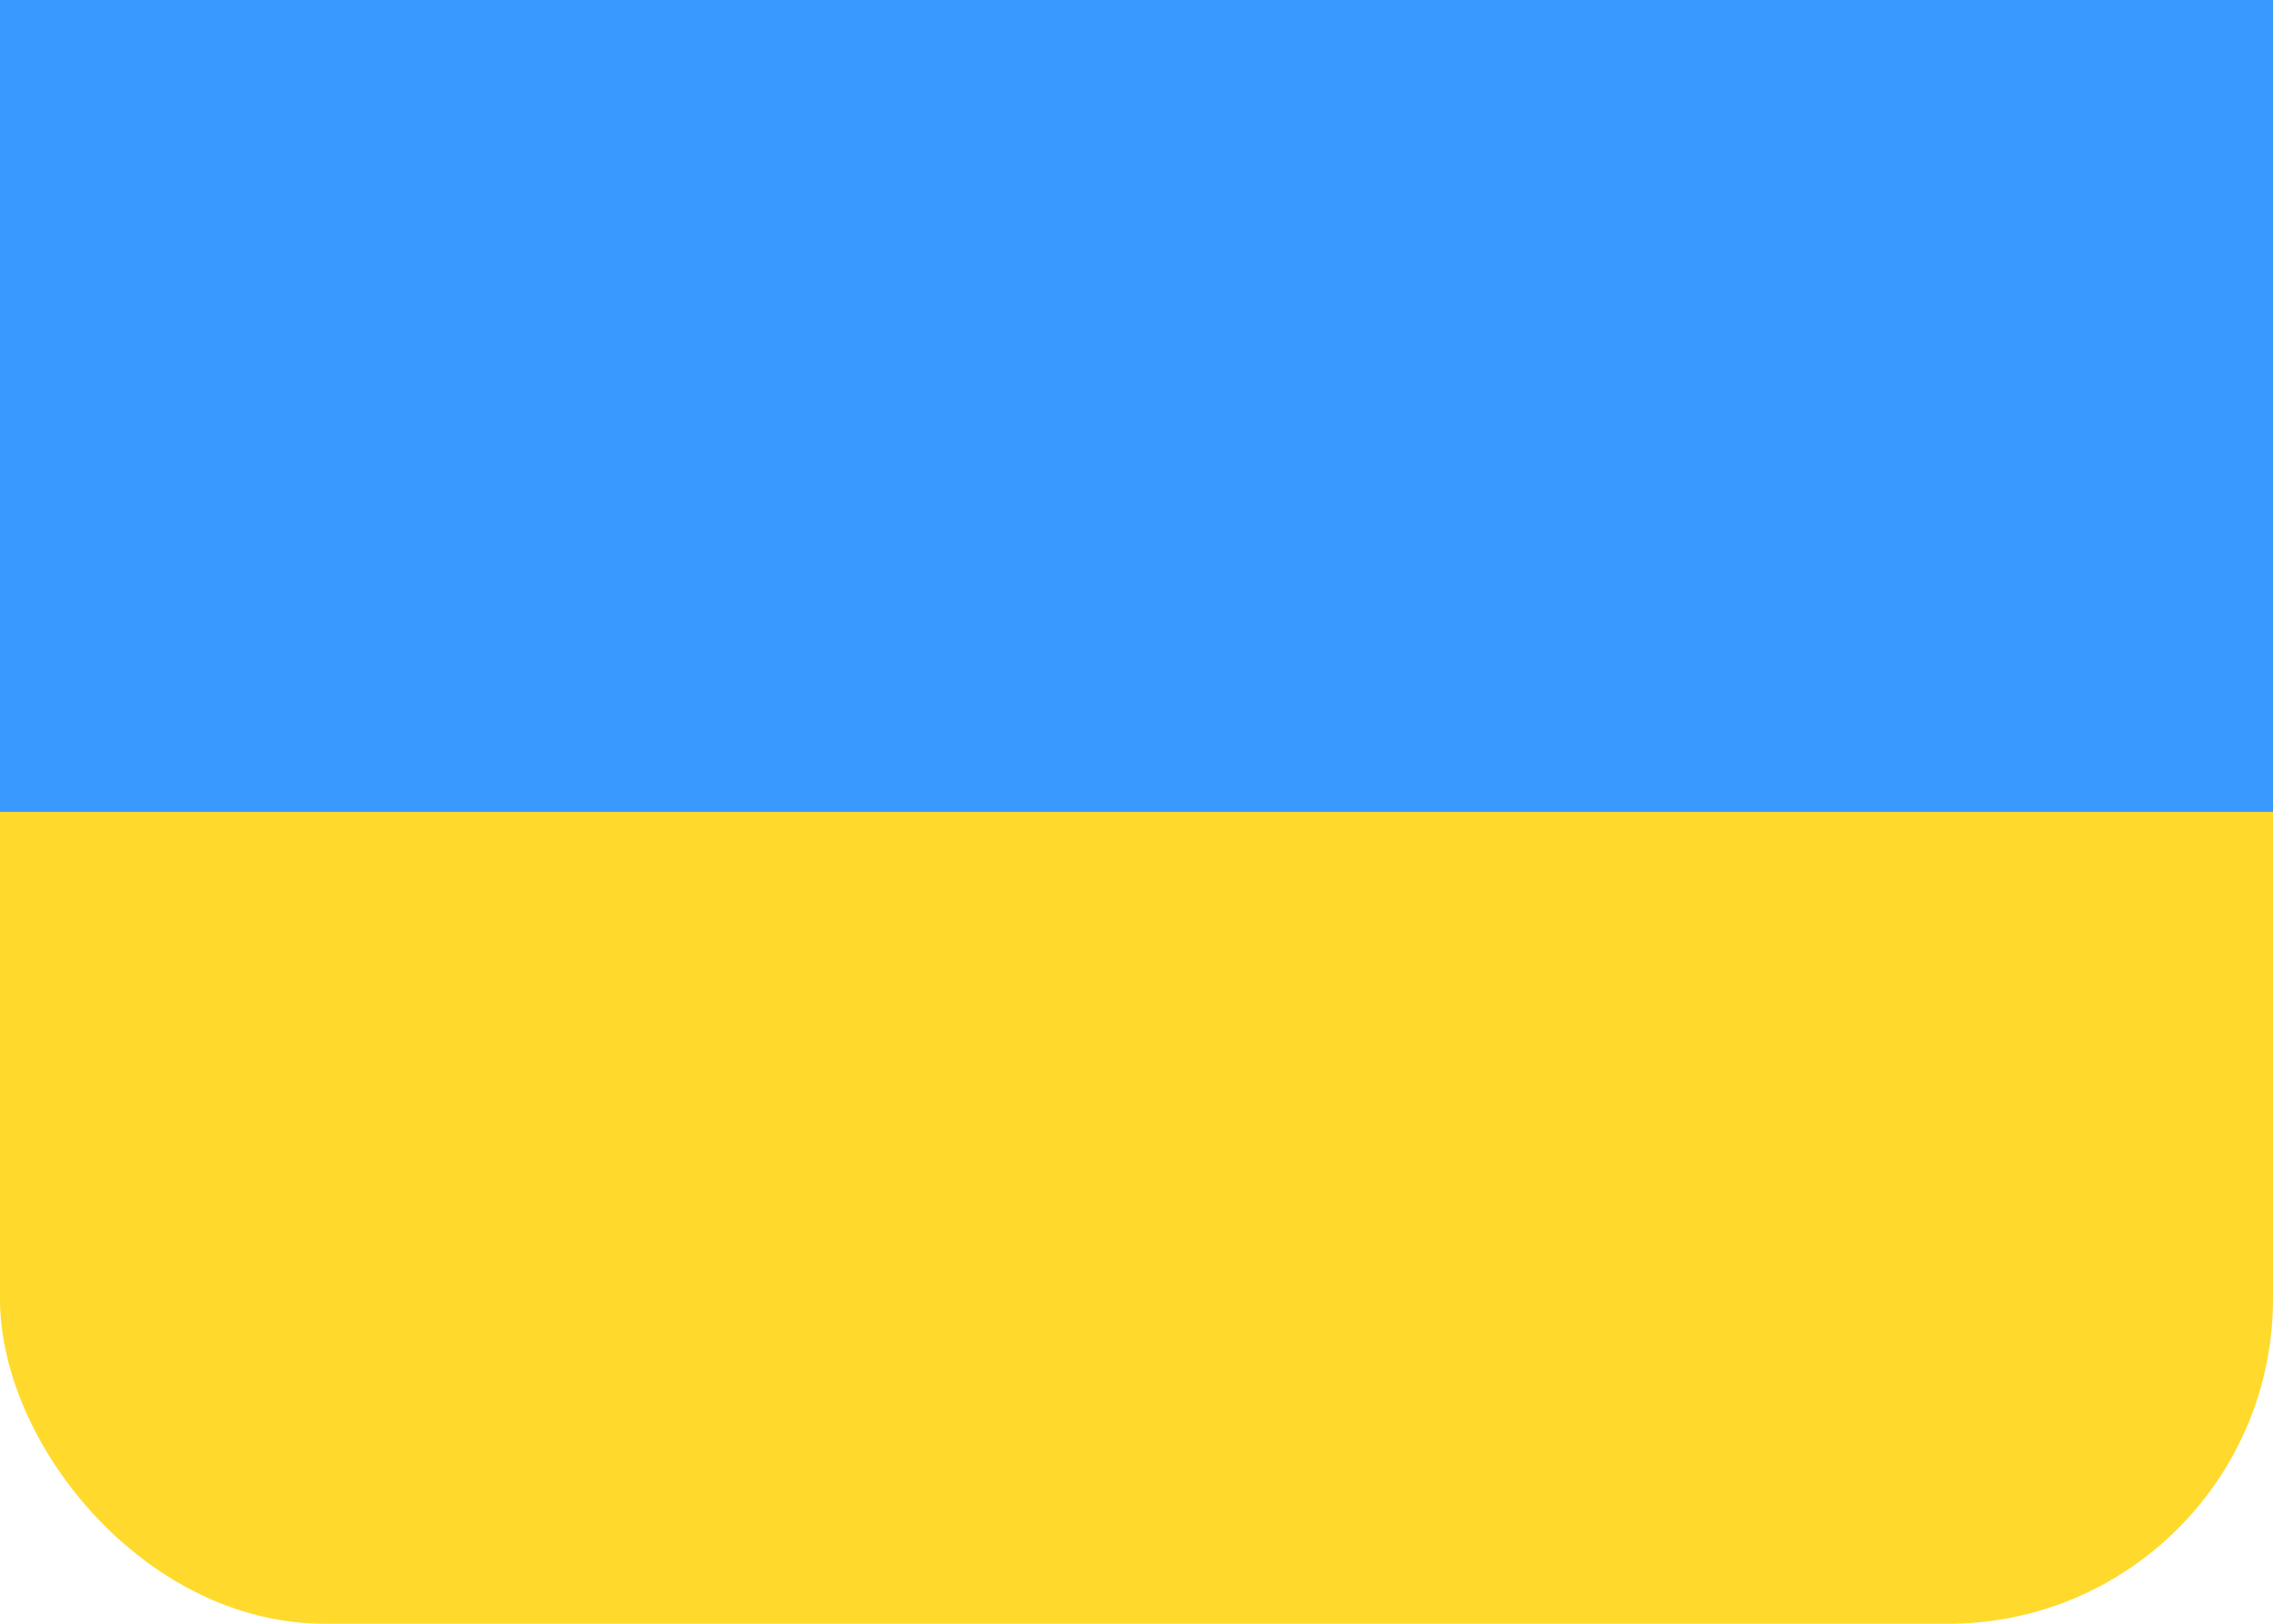 <svg width="28" height="20" viewBox="0 0 28 20" fill="none" xmlns="http://www.w3.org/2000/svg">
<rect width="28" height="20" rx="4" fill="#FFDA2C"/>
<path fill-rule="evenodd" clip-rule="evenodd" d="M0 0H28V10H0V0Z" fill="#3A99FF"/>
</svg>
